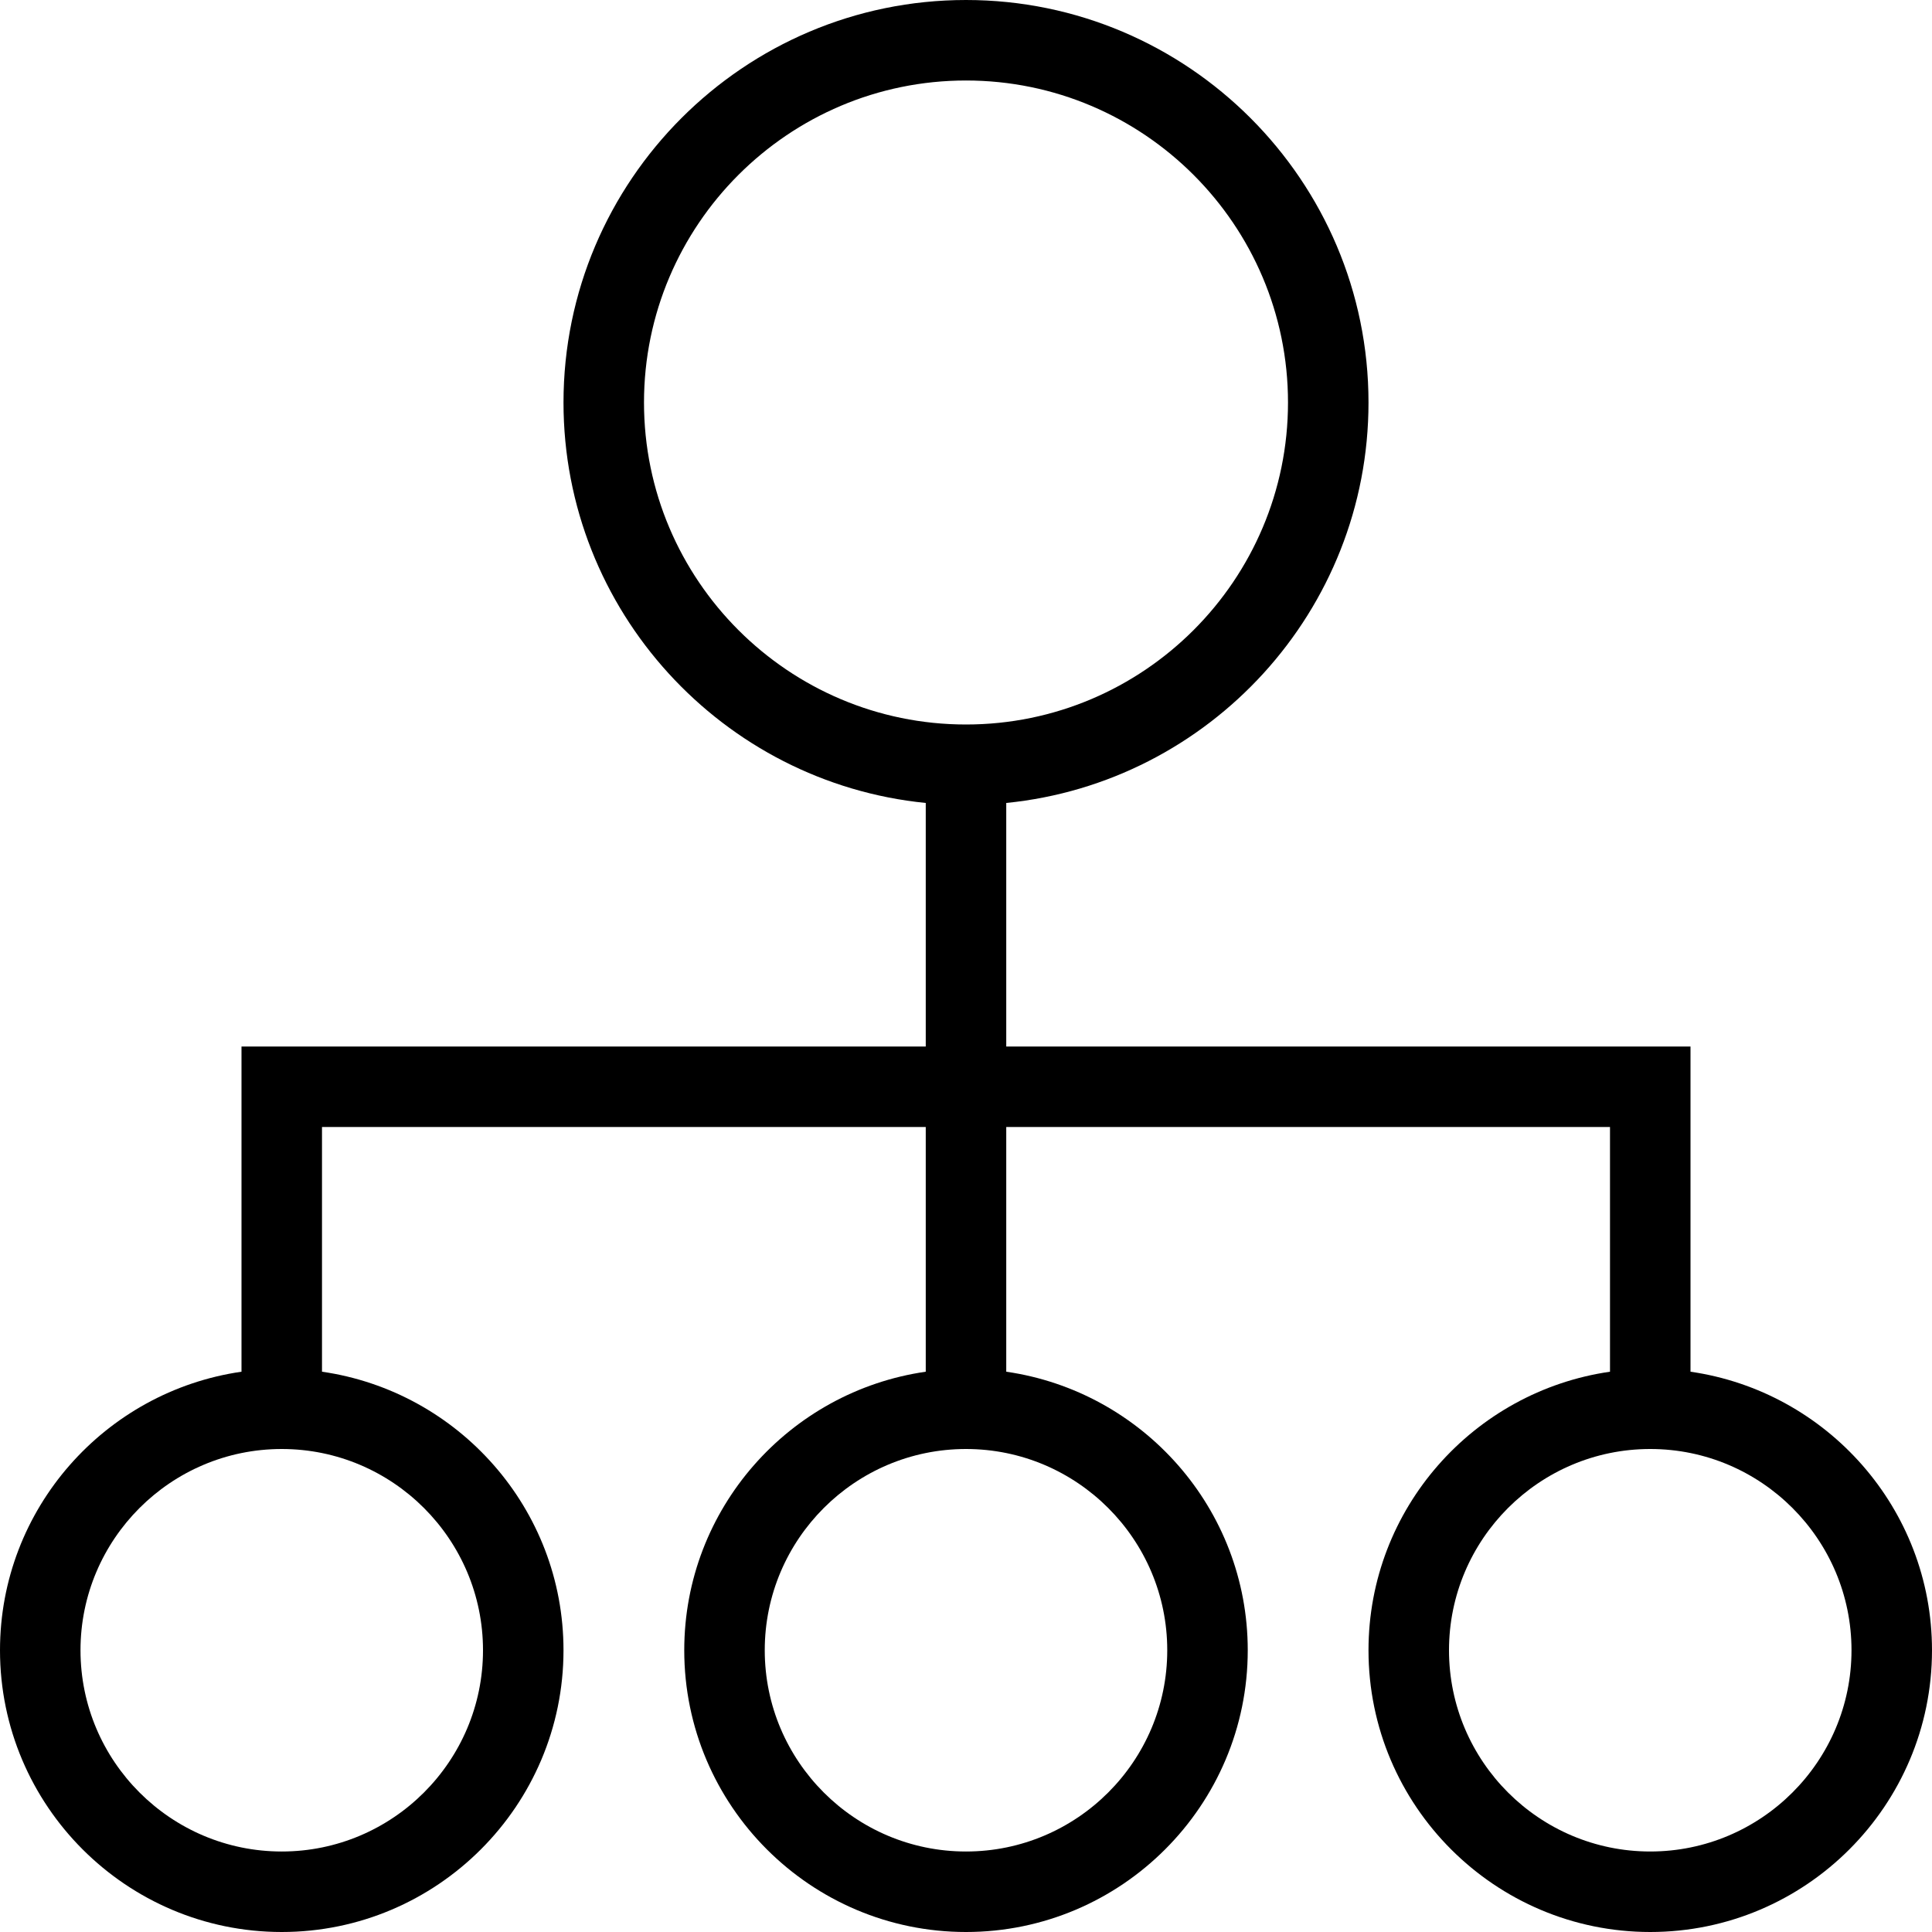 <?xml version="1.0" encoding="iso-8859-1"?>
<!-- Uploaded to: SVG Repo, www.svgrepo.com, Generator: SVG Repo Mixer Tools -->
<svg fill="#000000" height="800px" width="800px" version="1.1" id="Layer_1" xmlns="http://www.w3.org/2000/svg" xmlns:xlink="http://www.w3.org/1999/xlink" 
	 viewBox="0 0 491.52 491.52" xml:space="preserve">
<g>
	<g>
		<path d="M430.08,348.977V266.24H256v-61.959c51.674-5.156,92.16-48.877,92.16-101.881C348.16,45.94,302.225,0,245.76,0
			s-102.4,45.94-102.4,102.4c0,53.004,40.486,96.724,92.16,101.881v61.959H61.44v82.737C26.761,353.973,0,383.805,0,419.84
			c0,39.52,32.155,71.68,71.68,71.68c39.525,0,71.68-32.16,71.68-71.68c0-36.035-26.761-65.867-61.44-70.863V286.72h153.6v62.257
			c-34.679,4.996-61.44,34.828-61.44,70.863c0,39.52,32.155,71.68,71.68,71.68s71.68-32.16,71.68-71.68
			c0-36.035-26.761-65.867-61.44-70.863V286.72h153.6v62.257c-34.679,4.996-61.44,34.828-61.44,70.863
			c0,39.52,32.155,71.68,71.68,71.68c39.525,0,71.68-32.16,71.68-71.68C491.52,383.805,464.759,353.973,430.08,348.977z
			 M122.88,419.84c0,28.23-22.97,51.2-51.2,51.2s-51.2-22.97-51.2-51.2c0-28.23,22.97-51.2,51.2-51.2
			C99.91,368.64,122.88,391.61,122.88,419.84z M296.96,419.84c0,28.23-22.97,51.2-51.2,51.2s-51.2-22.97-51.2-51.2
			c0-28.23,22.97-51.2,51.2-51.2S296.96,391.61,296.96,419.84z M245.76,184.32c-45.17,0-81.92-36.75-81.92-81.92
			c0-45.17,36.75-81.92,81.92-81.92s81.92,36.75,81.92,81.92C327.68,147.57,290.93,184.32,245.76,184.32z M419.84,471.04
			c-28.23,0-51.2-22.97-51.2-51.2c0-28.23,22.97-51.2,51.2-51.2c28.23,0,51.2,22.97,51.2,51.2
			C471.04,448.07,448.07,471.04,419.84,471.04z"/>
	</g>
</g>
</svg>